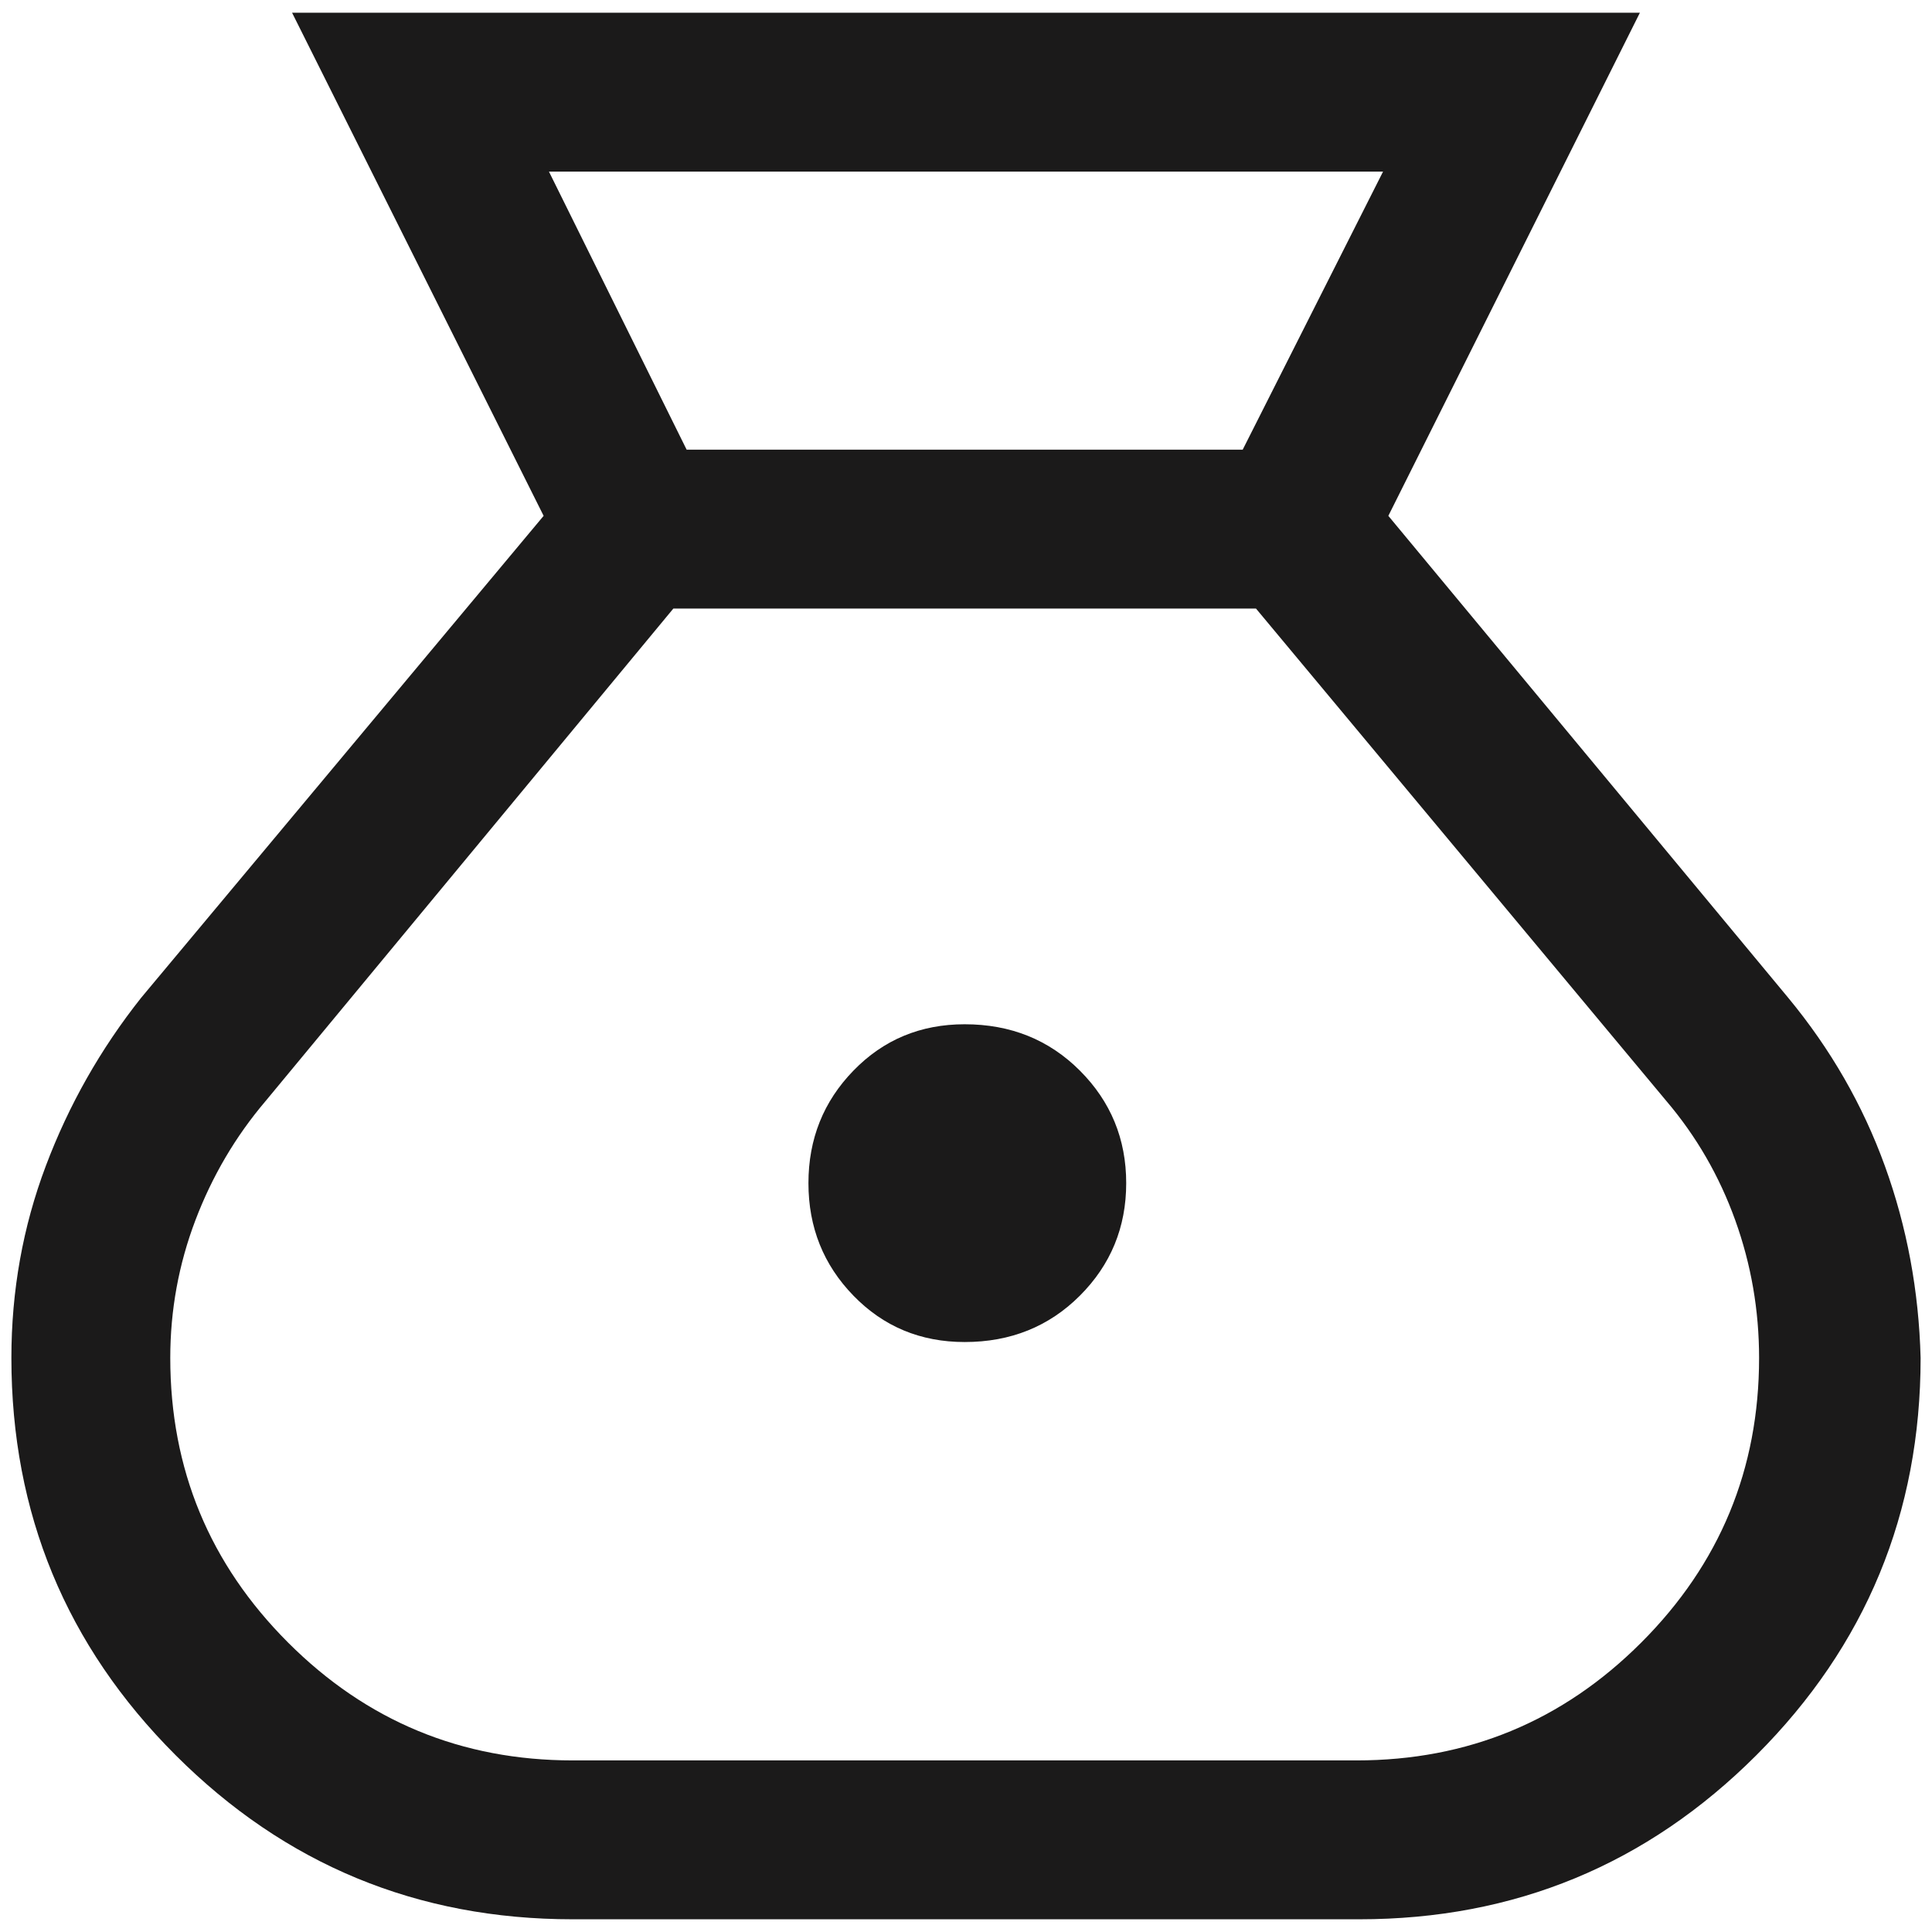 <svg width="76" height="76" viewBox="0 0 76 76" fill="none" xmlns="http://www.w3.org/2000/svg">
<path d="M22.531 75.5C16.42 75.5 11.212 73.347 6.906 69.042C2.601 64.736 0.448 59.528 0.448 53.417C0.448 50.778 0.899 48.26 1.802 45.865C2.705 43.469 3.955 41.264 5.552 39.25L21.385 20.292L11.489 0.5H64.51L54.614 20.292L70.344 39.25C72.01 41.264 73.278 43.469 74.146 45.865C75.014 48.26 75.483 50.778 75.552 53.417C75.552 59.528 73.399 64.736 69.094 69.042C64.788 73.347 59.58 75.5 53.469 75.5H22.531ZM37.948 52.792C36.212 52.792 34.753 52.184 33.573 50.969C32.392 49.754 31.802 48.278 31.802 46.542C31.802 44.806 32.392 43.33 33.573 42.115C34.753 40.899 36.212 40.292 37.948 40.292C39.753 40.292 41.264 40.899 42.479 42.115C43.694 43.33 44.302 44.806 44.302 46.542C44.302 48.278 43.694 49.754 42.479 50.969C41.264 52.184 39.753 52.792 37.948 52.792ZM27.01 17.688H48.885L54.406 6.75H21.594L27.01 17.688ZM22.531 69.25H53.364C57.739 69.25 61.472 67.705 64.562 64.615C67.653 61.524 69.198 57.792 69.198 53.417C69.198 51.542 68.885 49.736 68.26 48C67.635 46.264 66.733 44.701 65.552 43.312L49.406 23.938H26.489L10.448 43.312C9.267 44.701 8.347 46.264 7.687 48C7.028 49.736 6.698 51.542 6.698 53.417C6.698 57.792 8.243 61.524 11.333 64.615C14.423 67.705 18.156 69.25 22.531 69.25Z" fill="#1B1A1A"/>
</svg>
